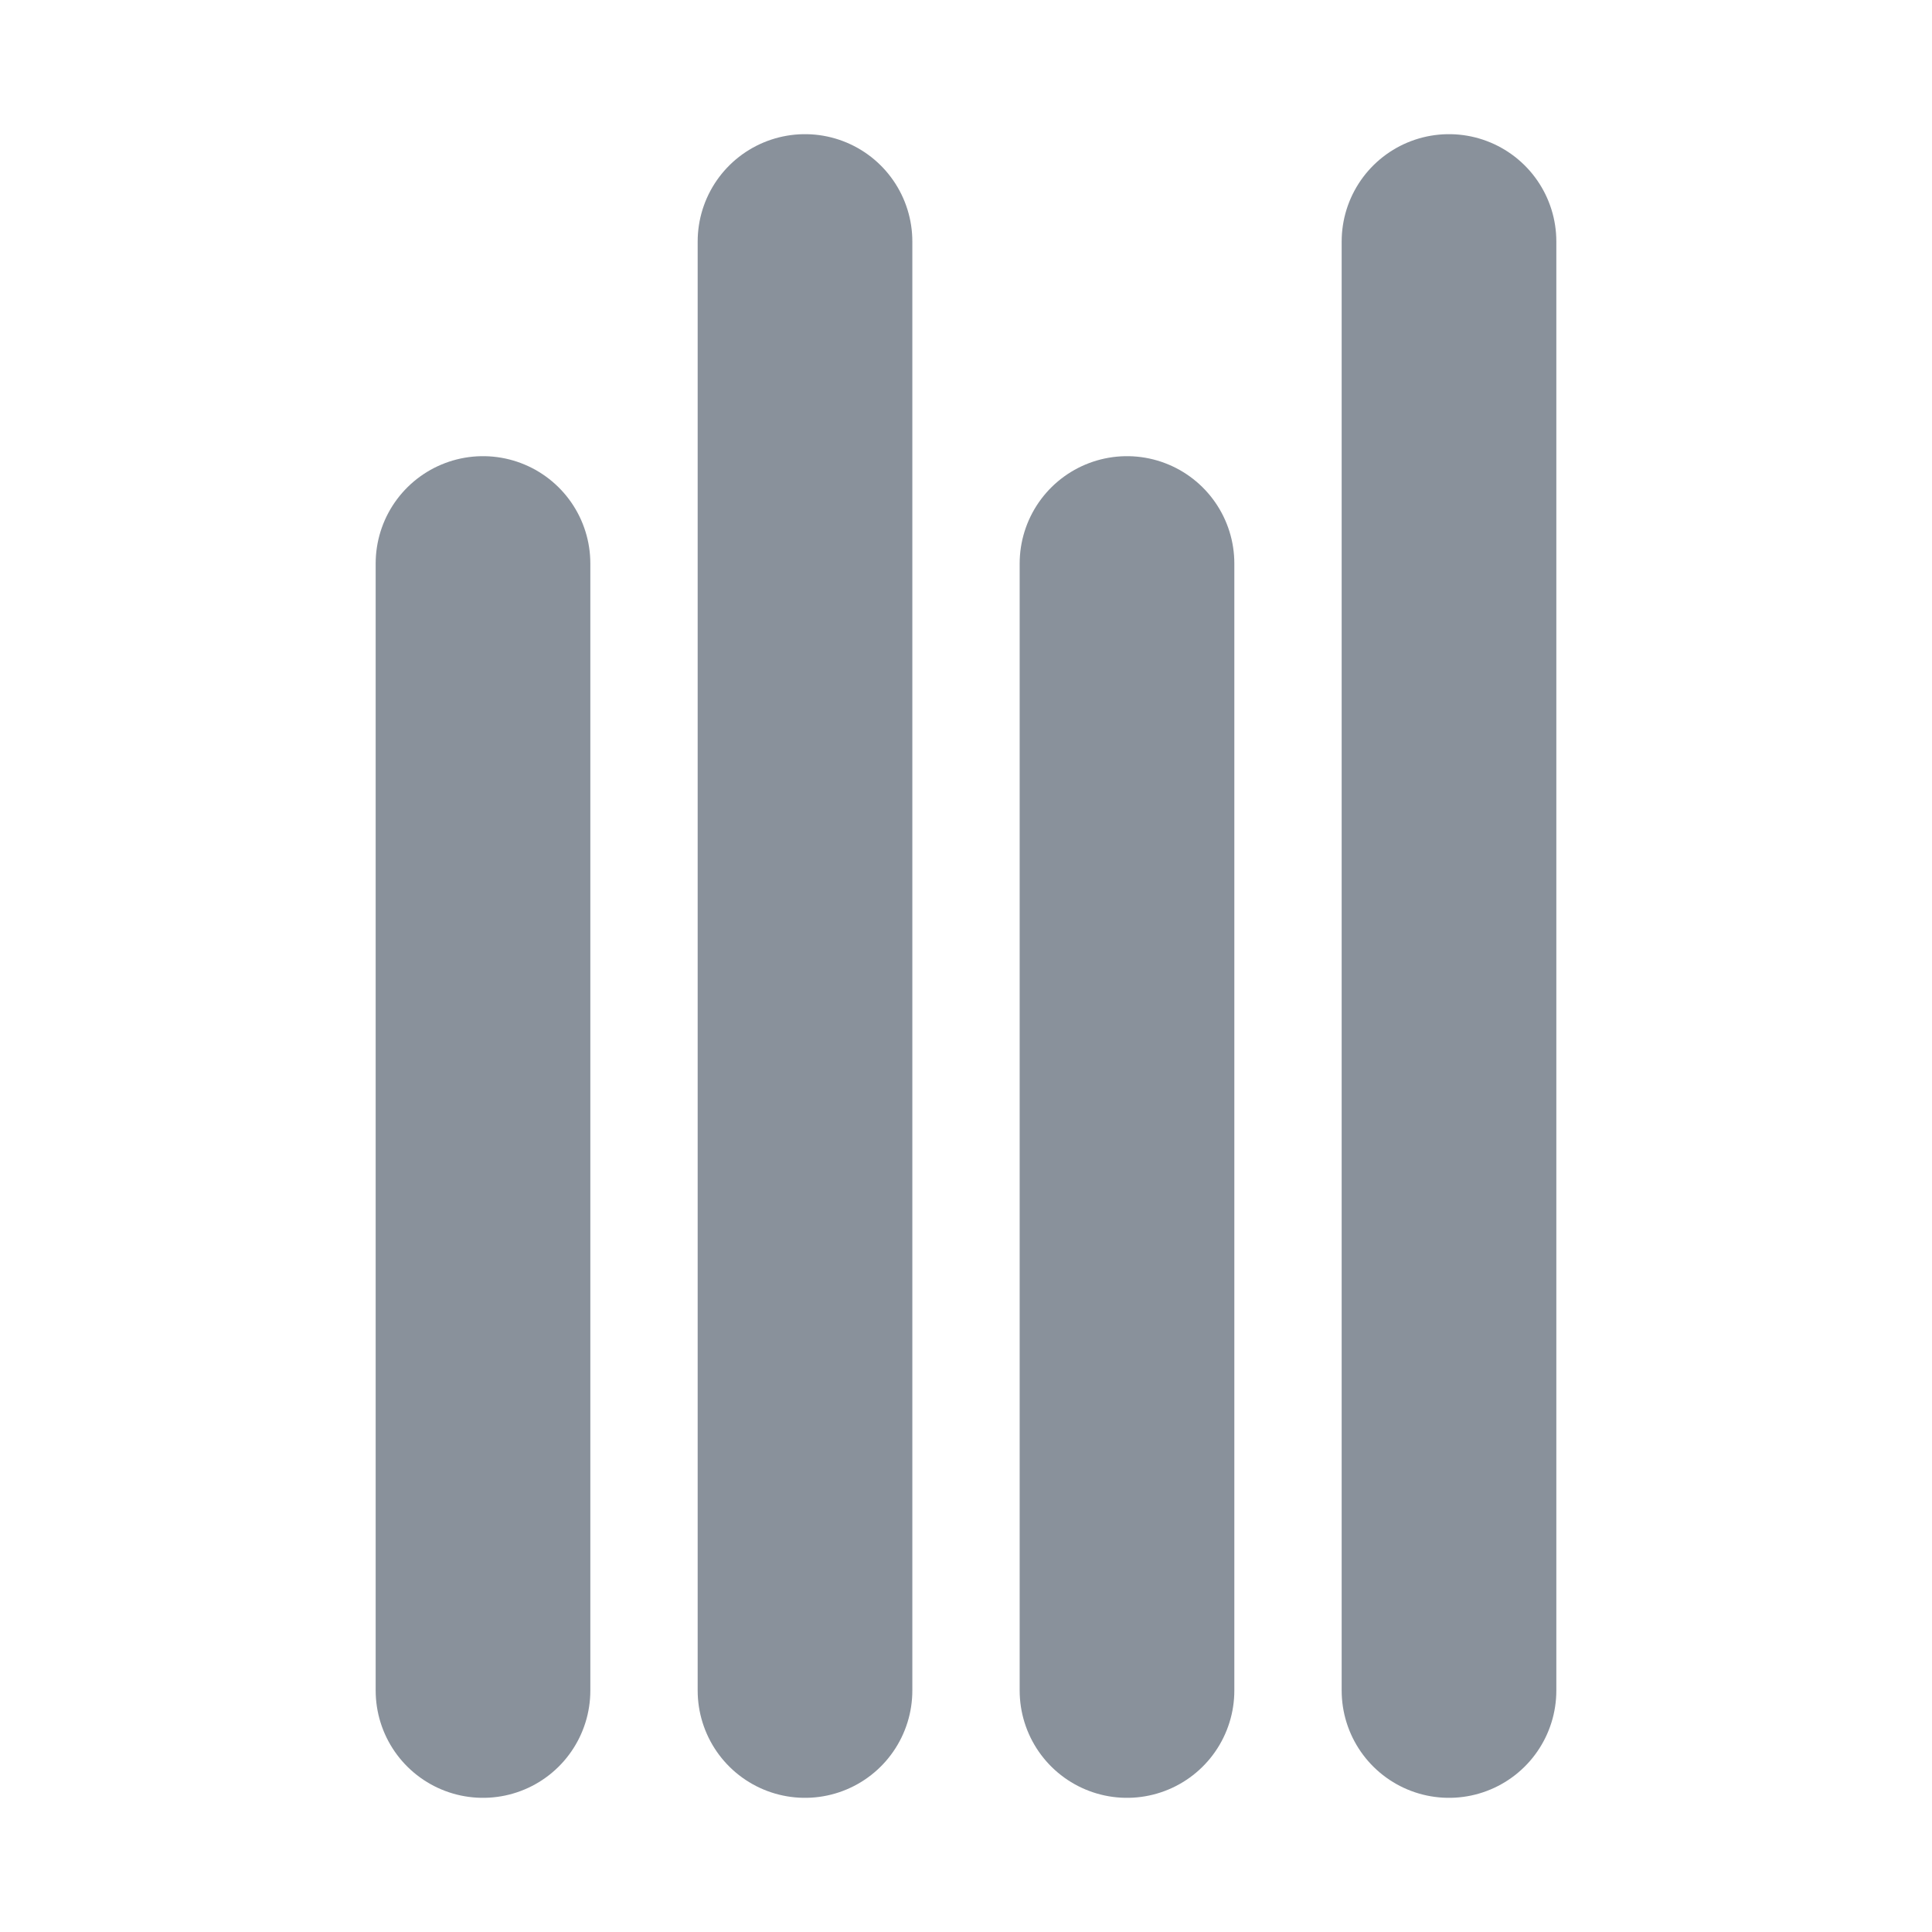 <svg width="18" height="18" viewBox="0 0 18 18" fill="none" xmlns="http://www.w3.org/2000/svg">
<path d="M4.5 15.75L4.5 5.25" stroke="#89919B" stroke-width="2" stroke-linecap="round" stroke-linejoin="round"/>
<path d="M7.5 15.75L7.5 2.25" stroke="#89919B" stroke-width="2" stroke-linecap="round" stroke-linejoin="round"/>
<path d="M10.5 15.75L10.5 5.25" stroke="#89919B" stroke-width="2" stroke-linecap="round" stroke-linejoin="round"/>
<path d="M13.5 15.75L13.5 2.25" stroke="#89919B" stroke-width="2" stroke-linecap="round" stroke-linejoin="round"/>
</svg>
